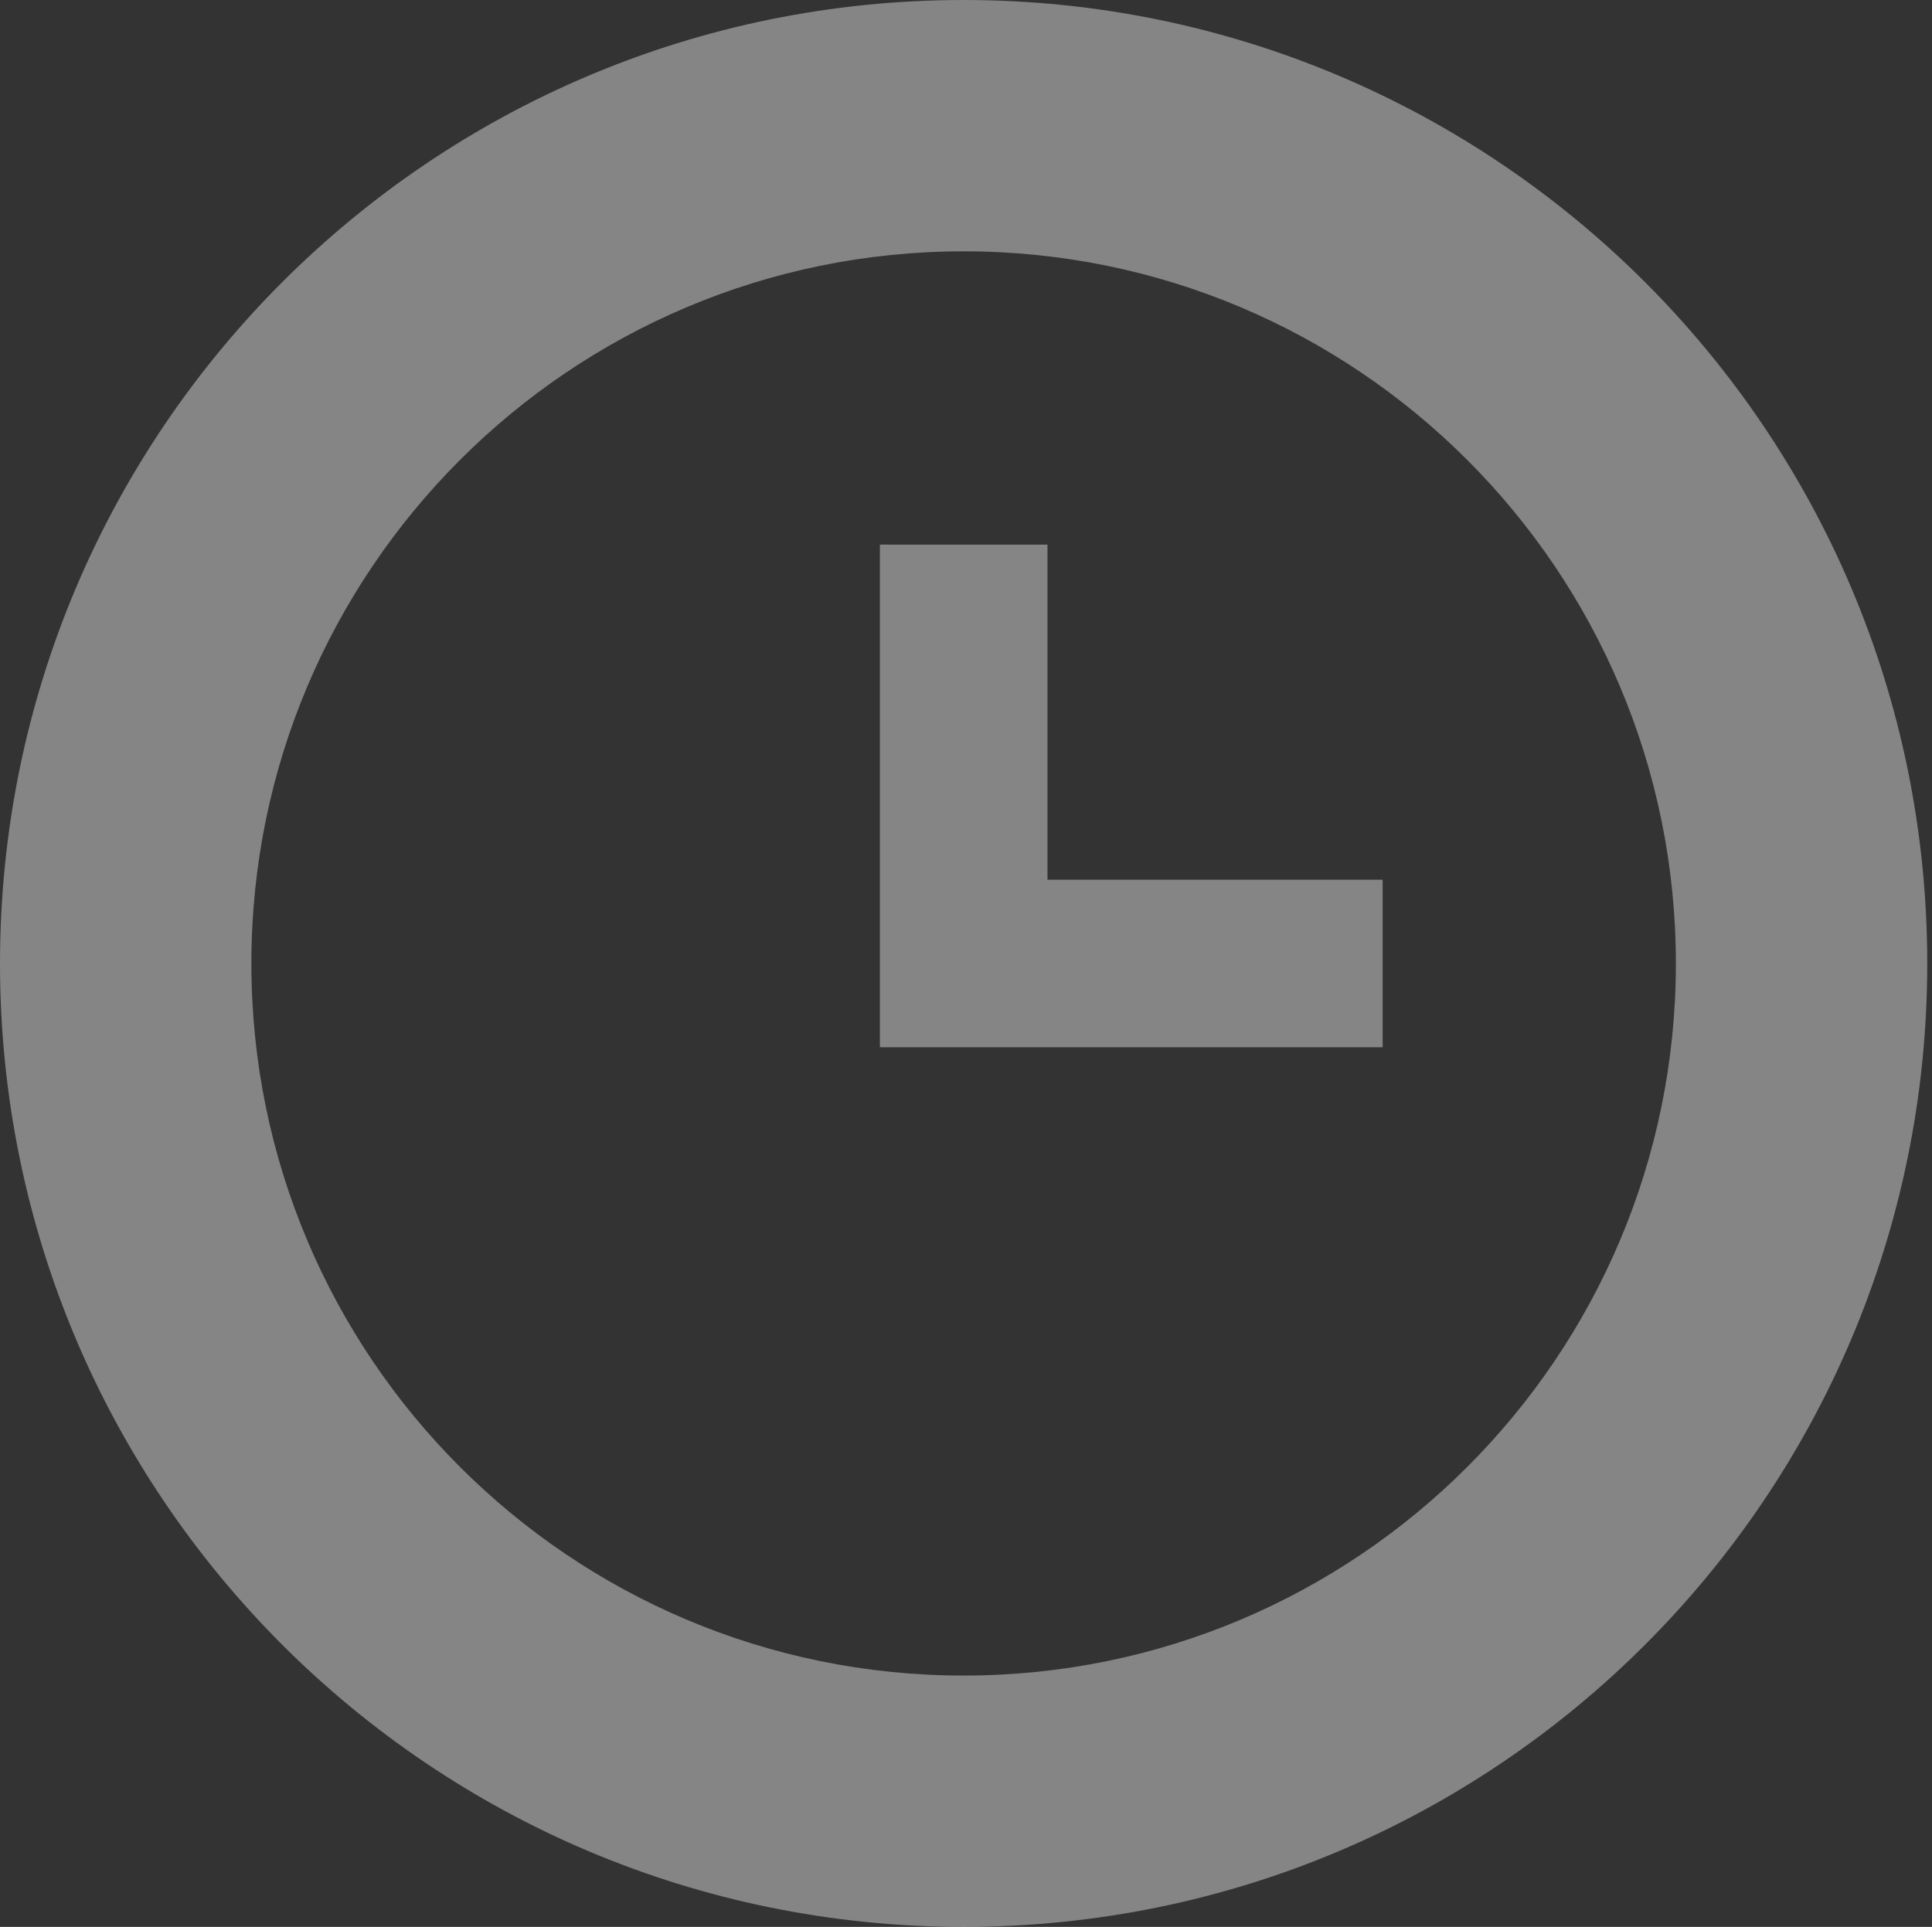 <?xml version="1.0" encoding="UTF-8"?>
<!DOCTYPE svg PUBLIC "-//W3C//DTD SVG 1.1//EN" "http://www.w3.org/Graphics/SVG/1.1/DTD/svg11.dtd">
<svg version="1.1" xmlns="http://www.w3.org/2000/svg" xmlns:xlink="http://www.w3.org/1999/xlink" x="0" y="0" width="17.5" height="17.457" viewBox="0, 0, 17.5, 17.457">
  <rect x="0" y="0" width="17.5" height="17.457" fill="#333333" stroke="none"/>
  <g id="Layer_1">
    <path d="M8.729,0 C13.55,0 17.457,3.907 17.457,8.729 C17.457,13.55 13.55,17.457 8.729,17.457 C3.907,17.457 0,13.55 0,8.729 C0,3.907 3.907,0 8.729,0 z M8.729,2.277 C5.166,2.277 2.277,5.166 2.277,8.729 C2.277,12.291 5.166,15.18 8.729,15.18 C12.291,15.18 15.18,12.291 15.18,8.729 C15.18,5.166 12.291,2.277 8.729,2.277 z" fill="#FFFFFF" fill-opacity="0.4"/>
    <path d="M9.488,4.934 L9.488,7.97 L12.524,7.97 L12.524,9.488 L7.97,9.488 L7.97,4.934 L9.488,4.934 z" fill="#FFFFFF" fill-opacity="0.4"/>
  </g>
</svg>
